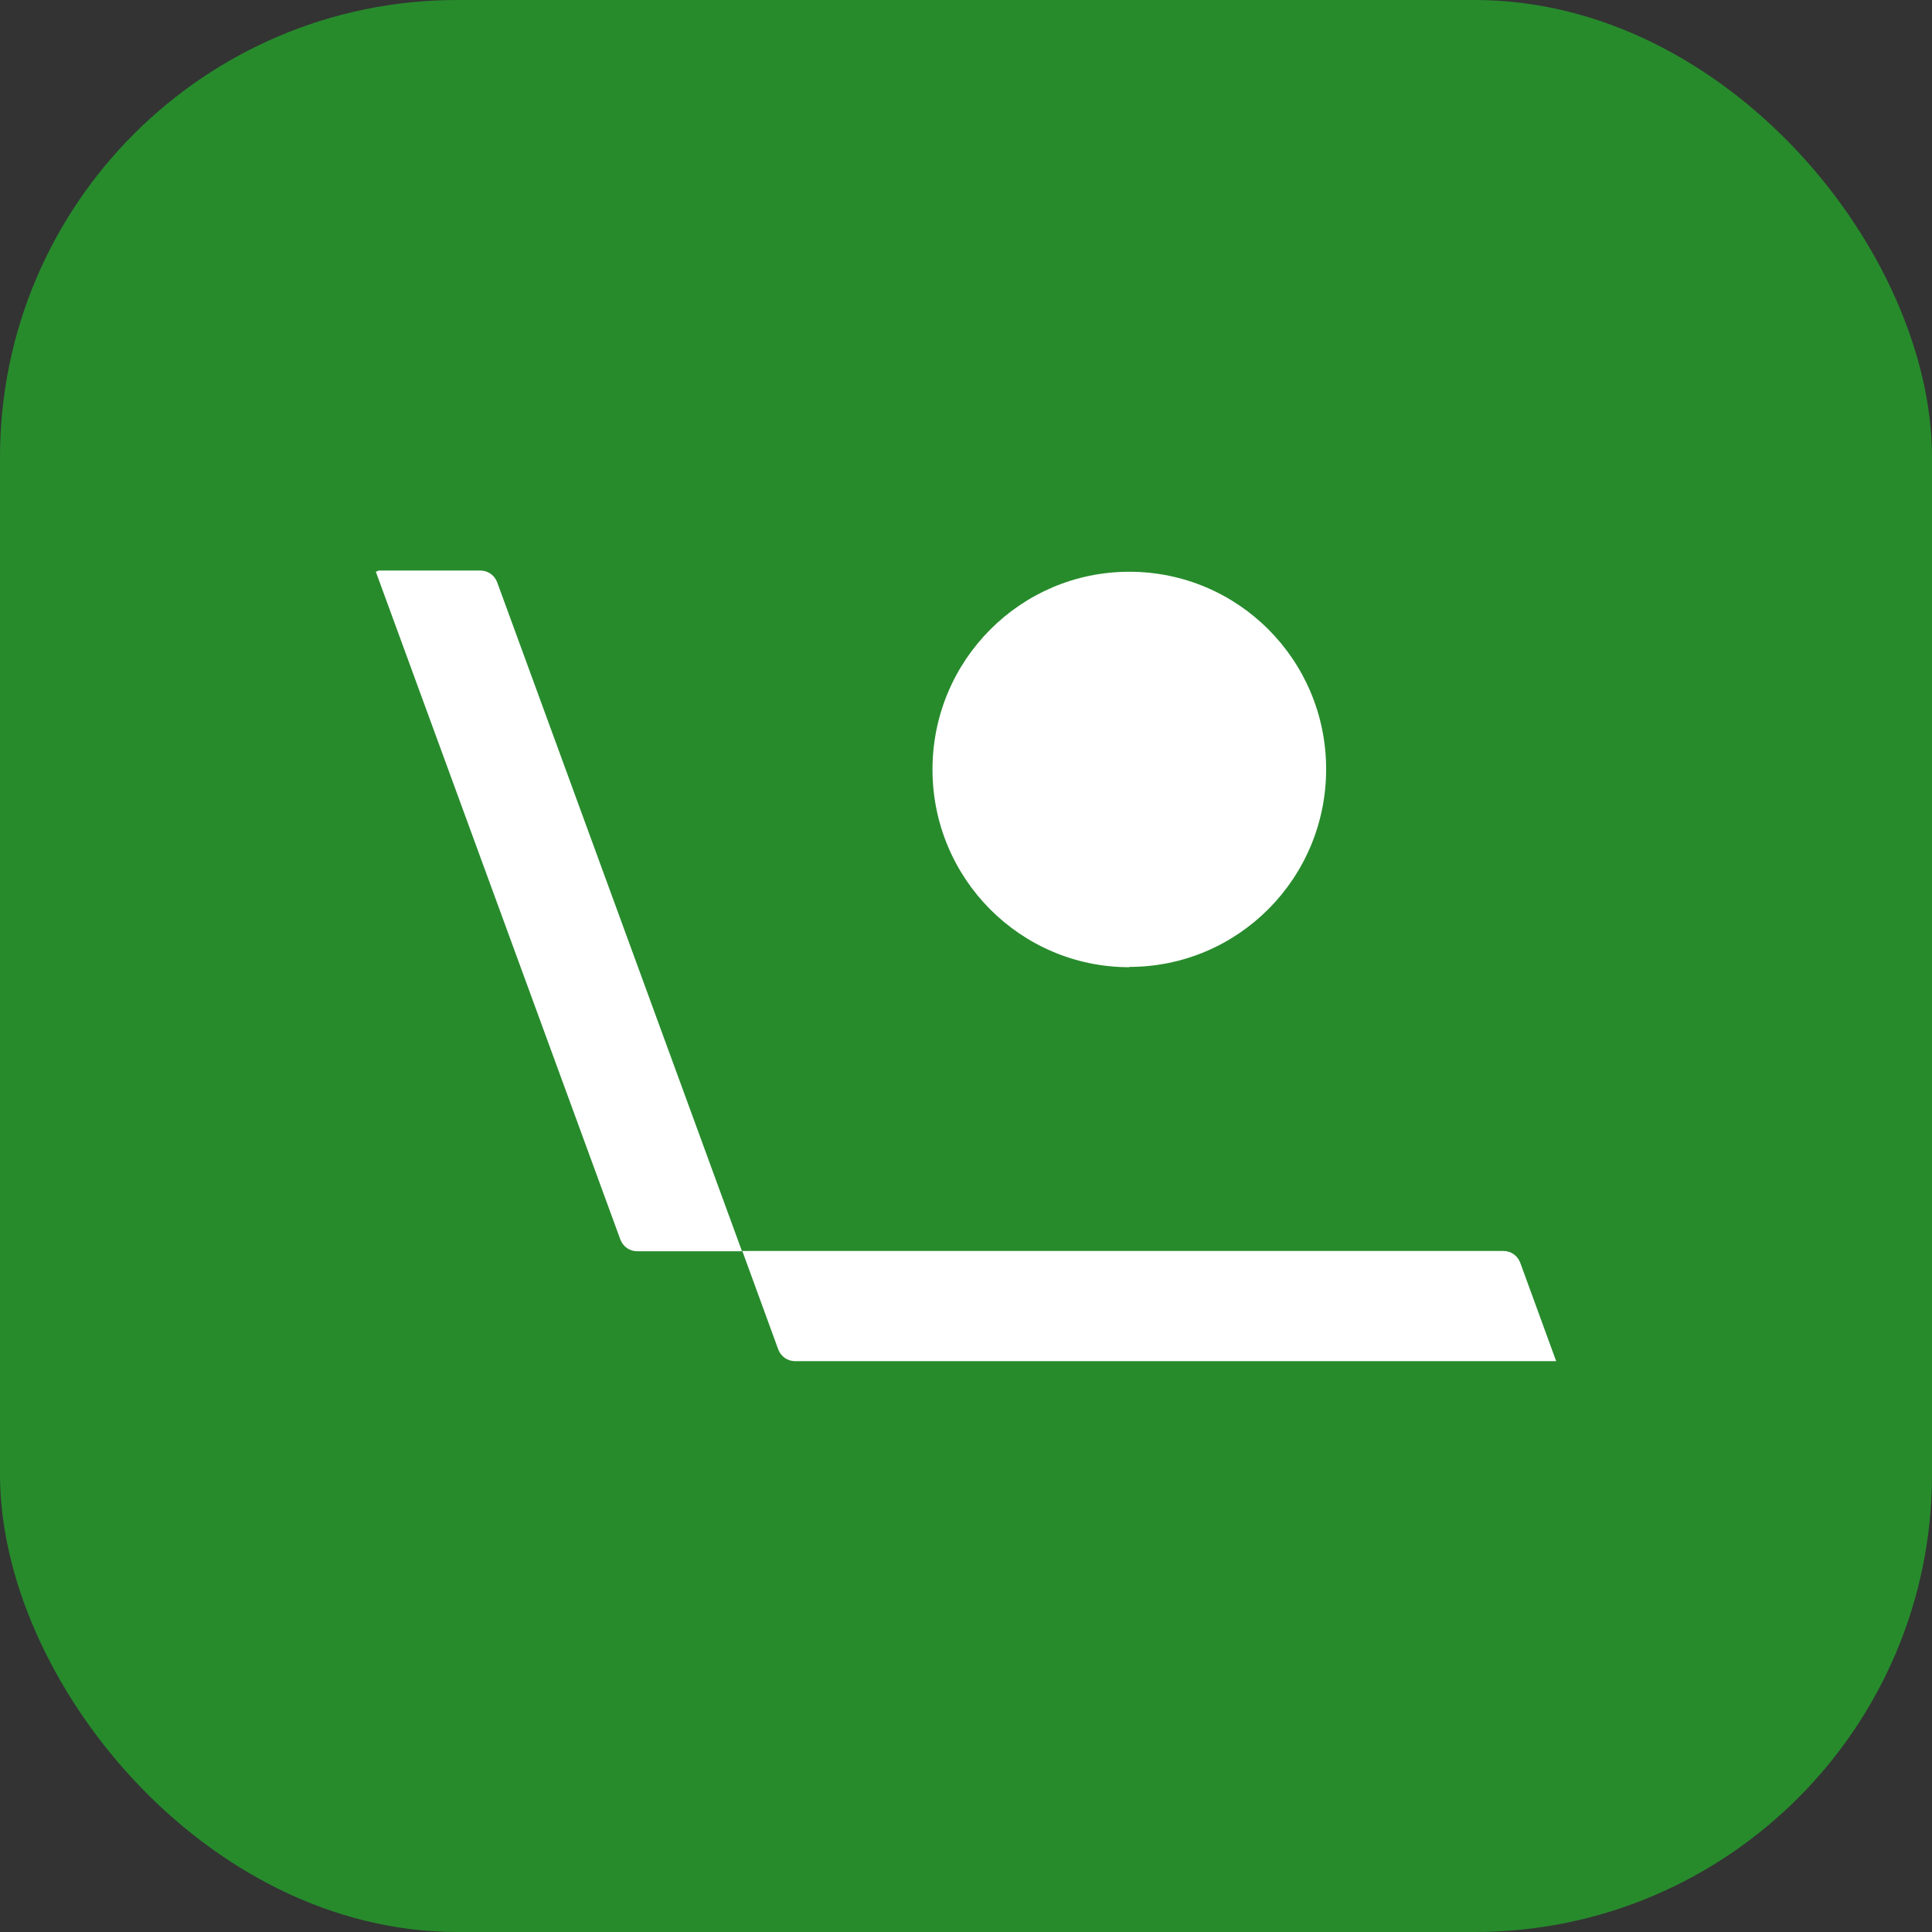 <svg viewBox="0 0 64 64" xmlns="http://www.w3.org/2000/svg" data-name="Camada 2" id="Camada_2">
  <rect x="0" y="0" width="64" height="64" fill="#333333" stroke="none"/>
  <defs>
    <style>
      .cls-1 {
        fill: #fff;
      }

      .cls-2 {
        fill: #278b2c;
      }
    </style>
  </defs>
  <g data-name="Camada 1" id="Camada_1-2">
    <rect ry="15.15" rx="15.15" height="64" width="64" class="cls-2"></rect>
    <g>
      <path d="M37.41,32.03c3.6,0,6.52-2.93,6.52-6.55s-2.92-6.54-6.52-6.54-6.52,2.93-6.52,6.55,2.92,6.55,6.52,6.55h0Z" class="cls-1"></path>
      <g>
        <path d="M24.58,41.45l-8.11-22.16c-.09-.24-.31-.39-.56-.39h-3.36l-.1.04,8.1,22.12c.09.24.31.39.56.39h3.48Z" class="cls-1"></path>
        <path d="M49.8,41.44h-25.21l1.19,3.26c.09.24.31.39.56.39h25.21l-1.19-3.26c-.09-.24-.31-.39-.56-.39h0Z" class="cls-1"></path>
      </g>
    </g>
  </g>
</svg>
